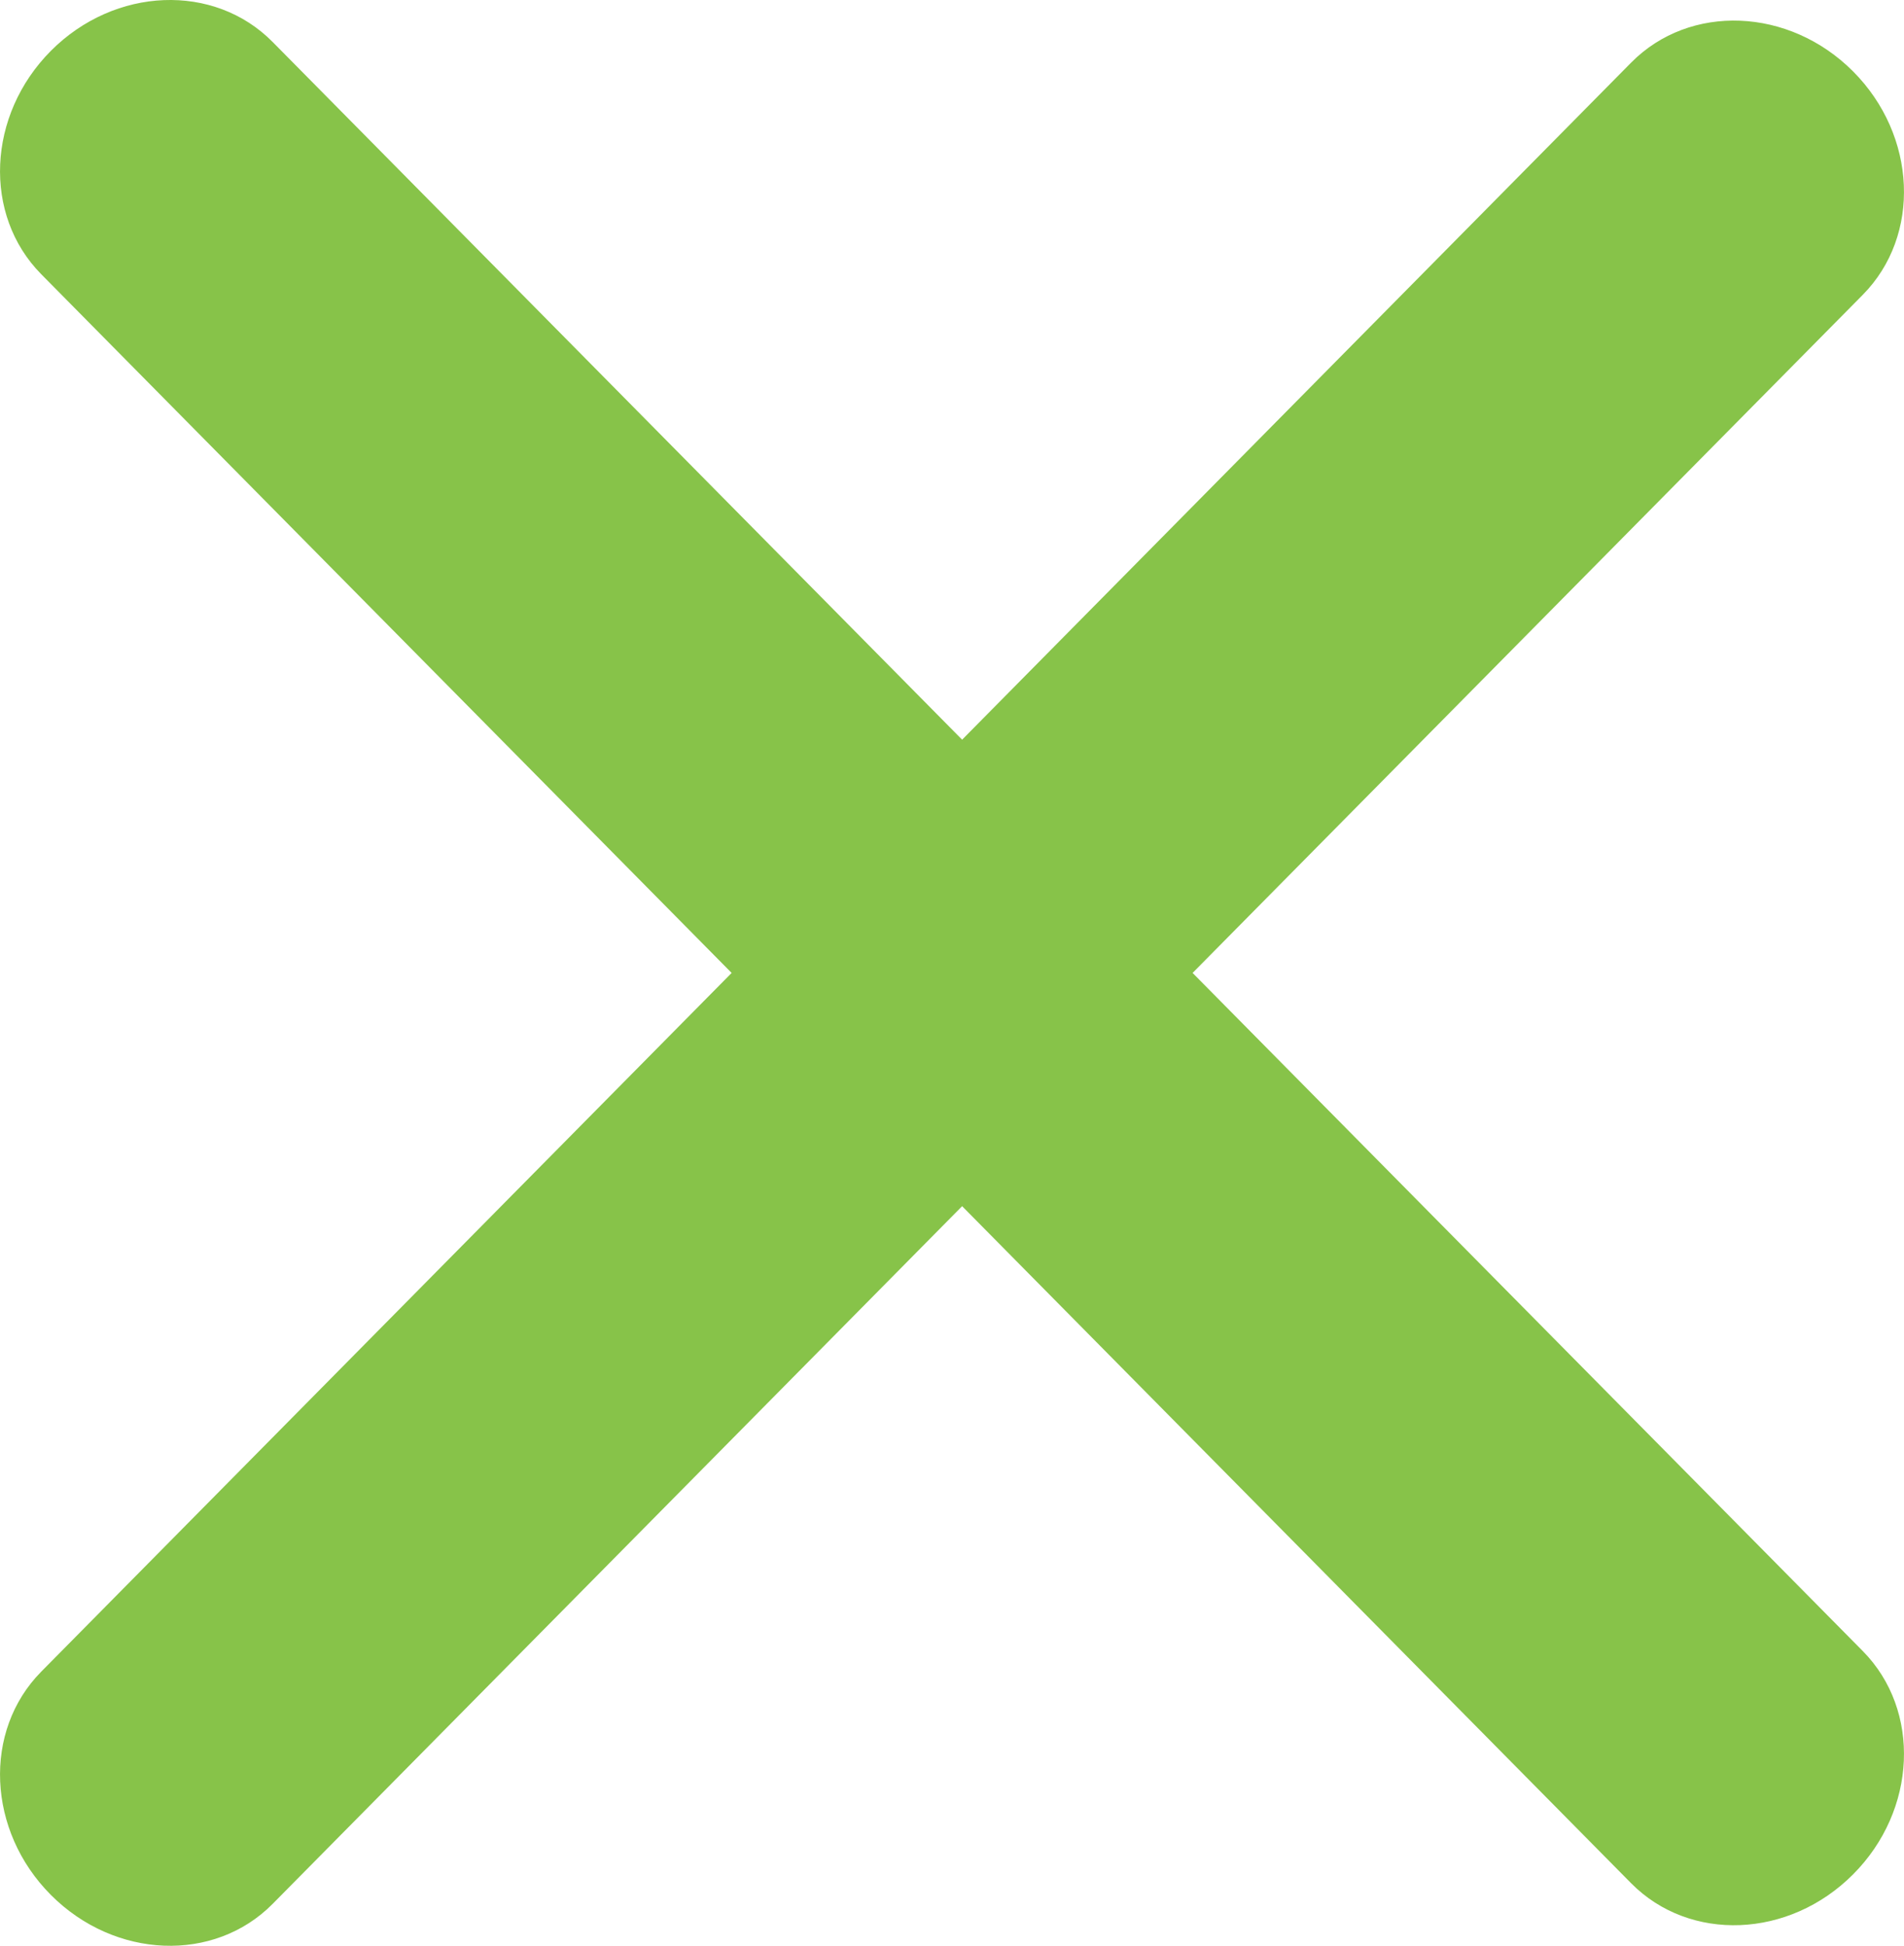<svg width="20.702" height="21.155" viewBox="0 0 20.702 21.155" fill="none" xmlns="http://www.w3.org/2000/svg" xmlns:xlink="http://www.w3.org/1999/xlink">
	<desc>
			Created with Pixso.
	</desc>
	<defs/>
	<path id="矢量 2" d="M10.461 8.042L2.965 0.457C2.329 -0.188 1.249 -0.145 0.554 0.552C-0.141 1.25 -0.188 2.337 0.448 2.981L7.955 10.578L0.448 18.175C-0.188 18.819 -0.141 19.906 0.554 20.603C1.249 21.3 2.329 21.343 2.965 20.699L10.461 13.114L17.736 20.476C18.373 21.119 19.453 21.077 20.148 20.379C20.843 19.683 20.89 18.595 20.254 17.951L12.967 10.578L20.254 3.205C20.89 2.561 20.843 1.473 20.148 0.776C19.453 0.079 18.373 0.036 17.736 0.68L10.461 8.042Z" fill-rule="evenodd" fill="#87C349"/>
</svg>
